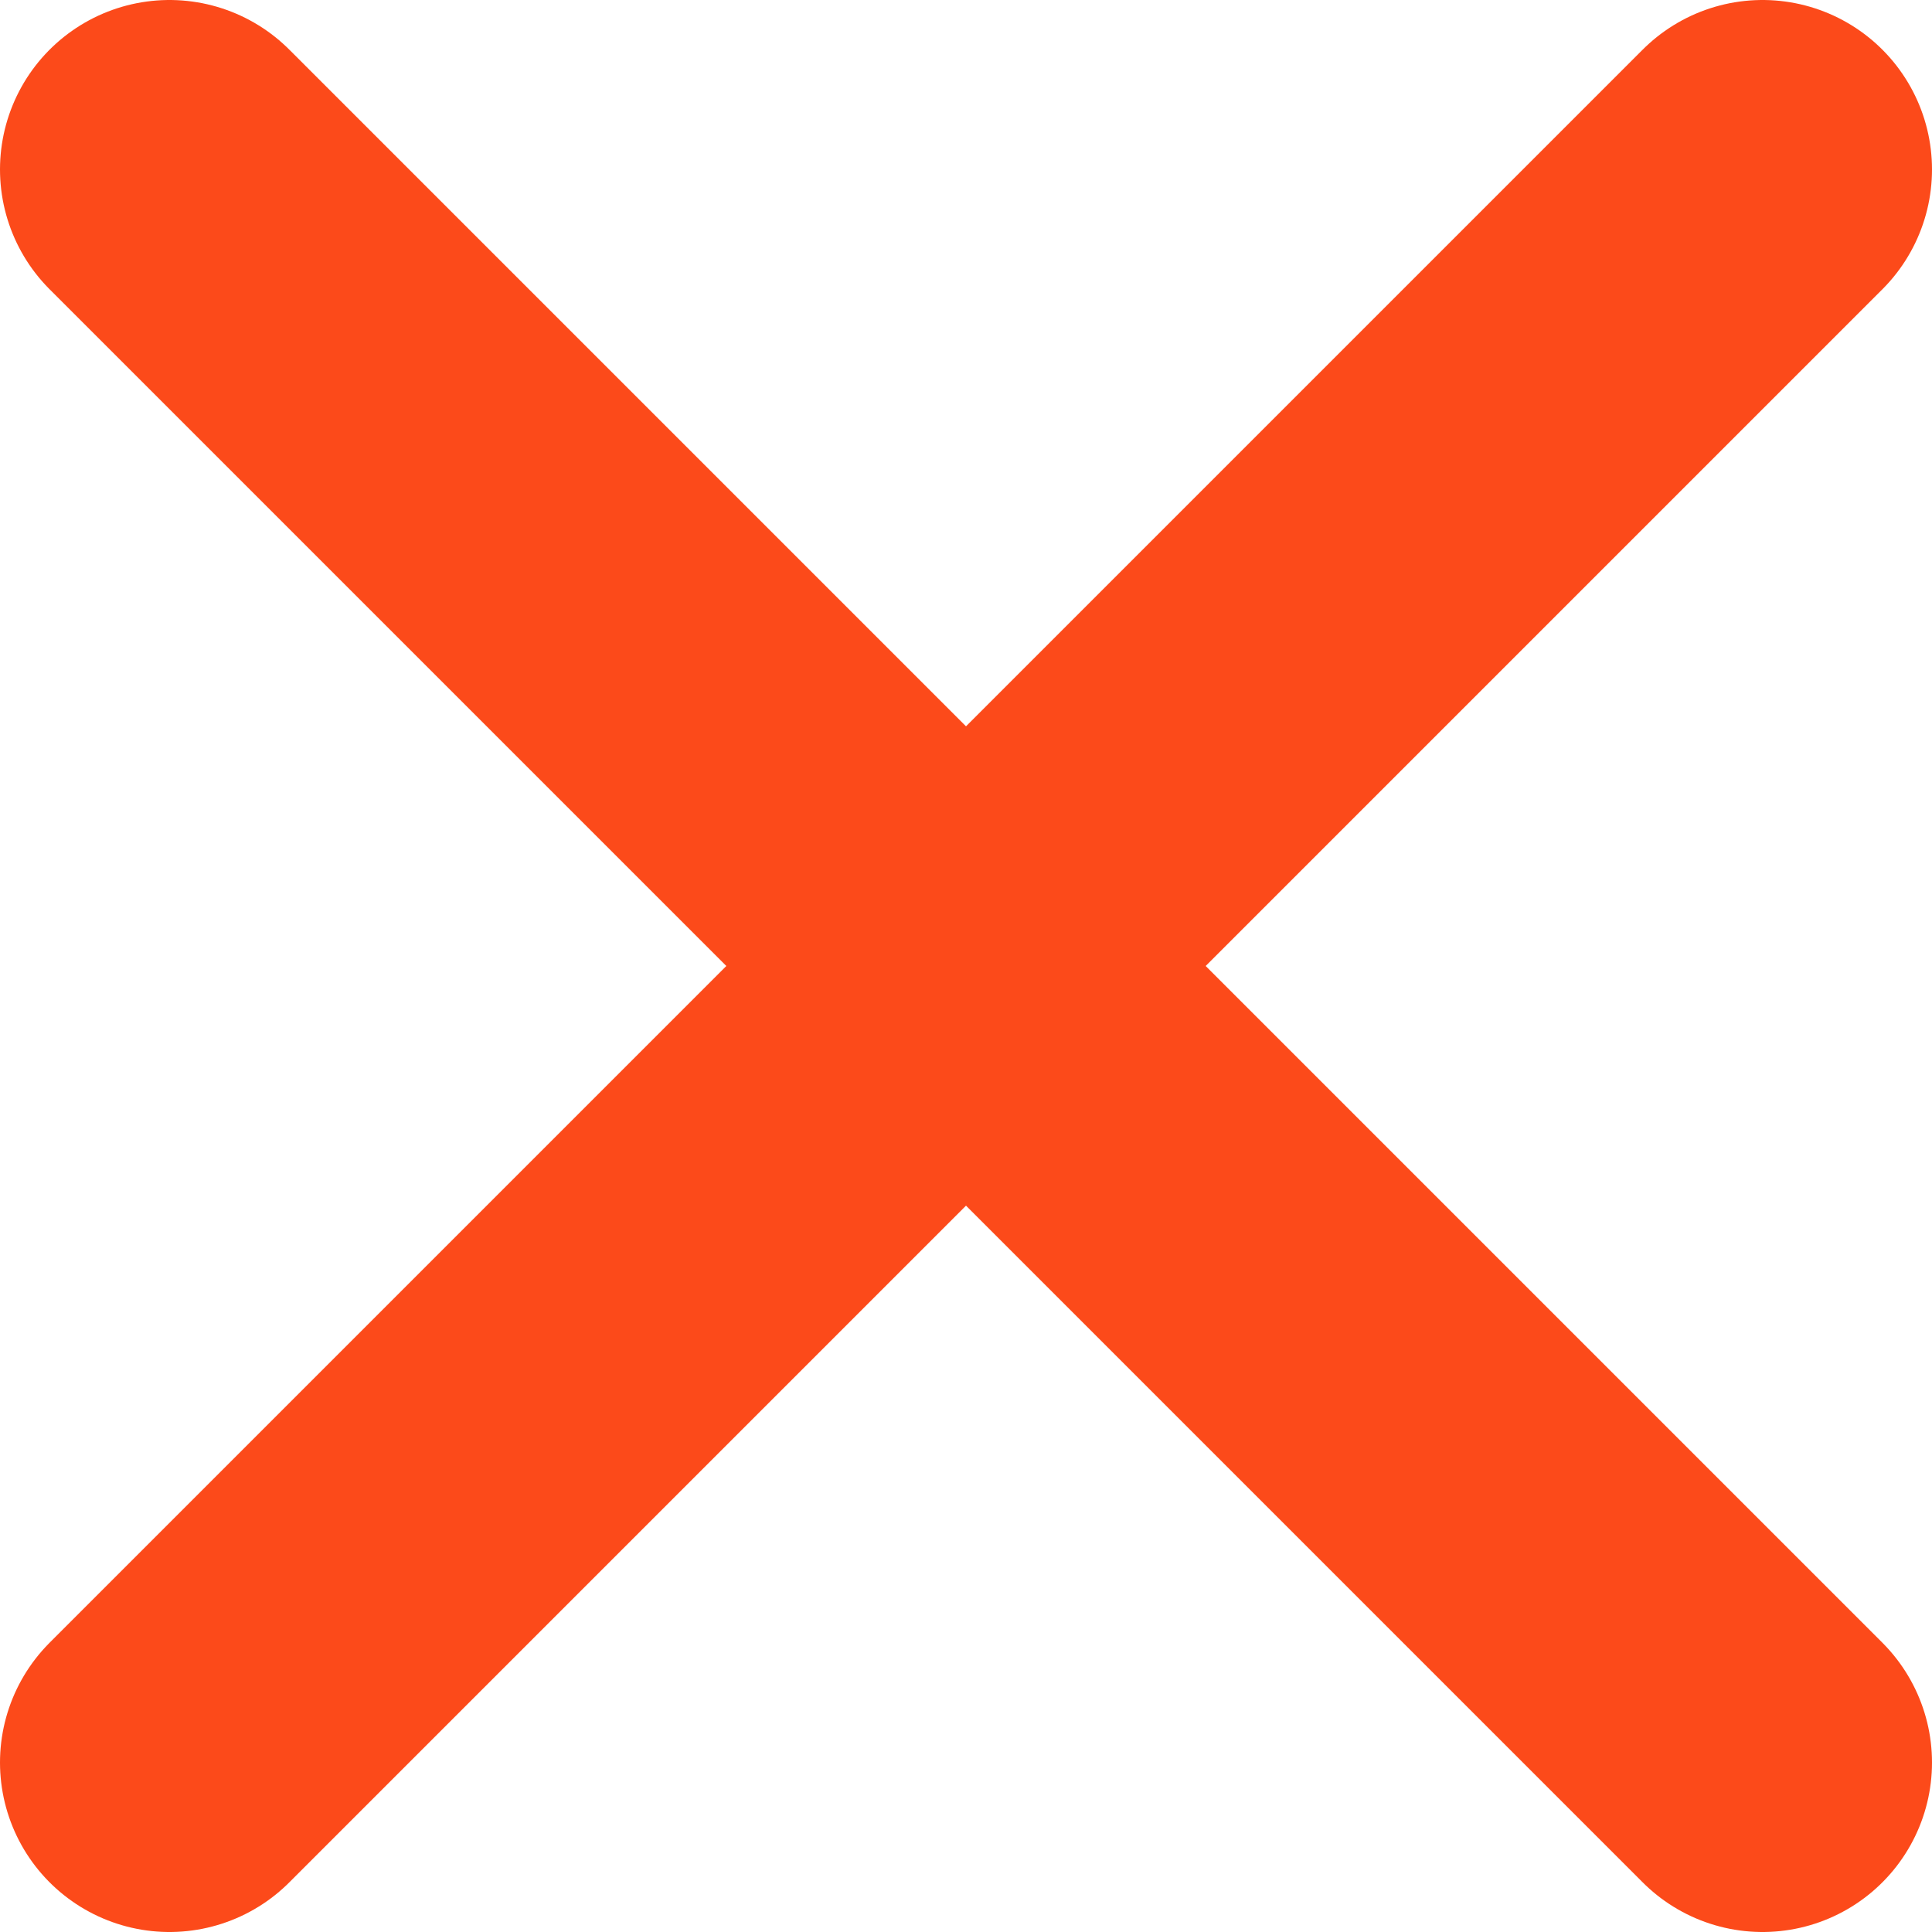 <svg width="57" height="57" viewBox="0 0 57 57" fill="none" xmlns="http://www.w3.org/2000/svg">
<path d="M5 5L52 52" stroke="#FC4A1A" stroke-width="10" stroke-linecap="round"/>
<path d="M52 5L5 52" stroke="#FC4A1A" stroke-width="10" stroke-linecap="round"/>
</svg>
